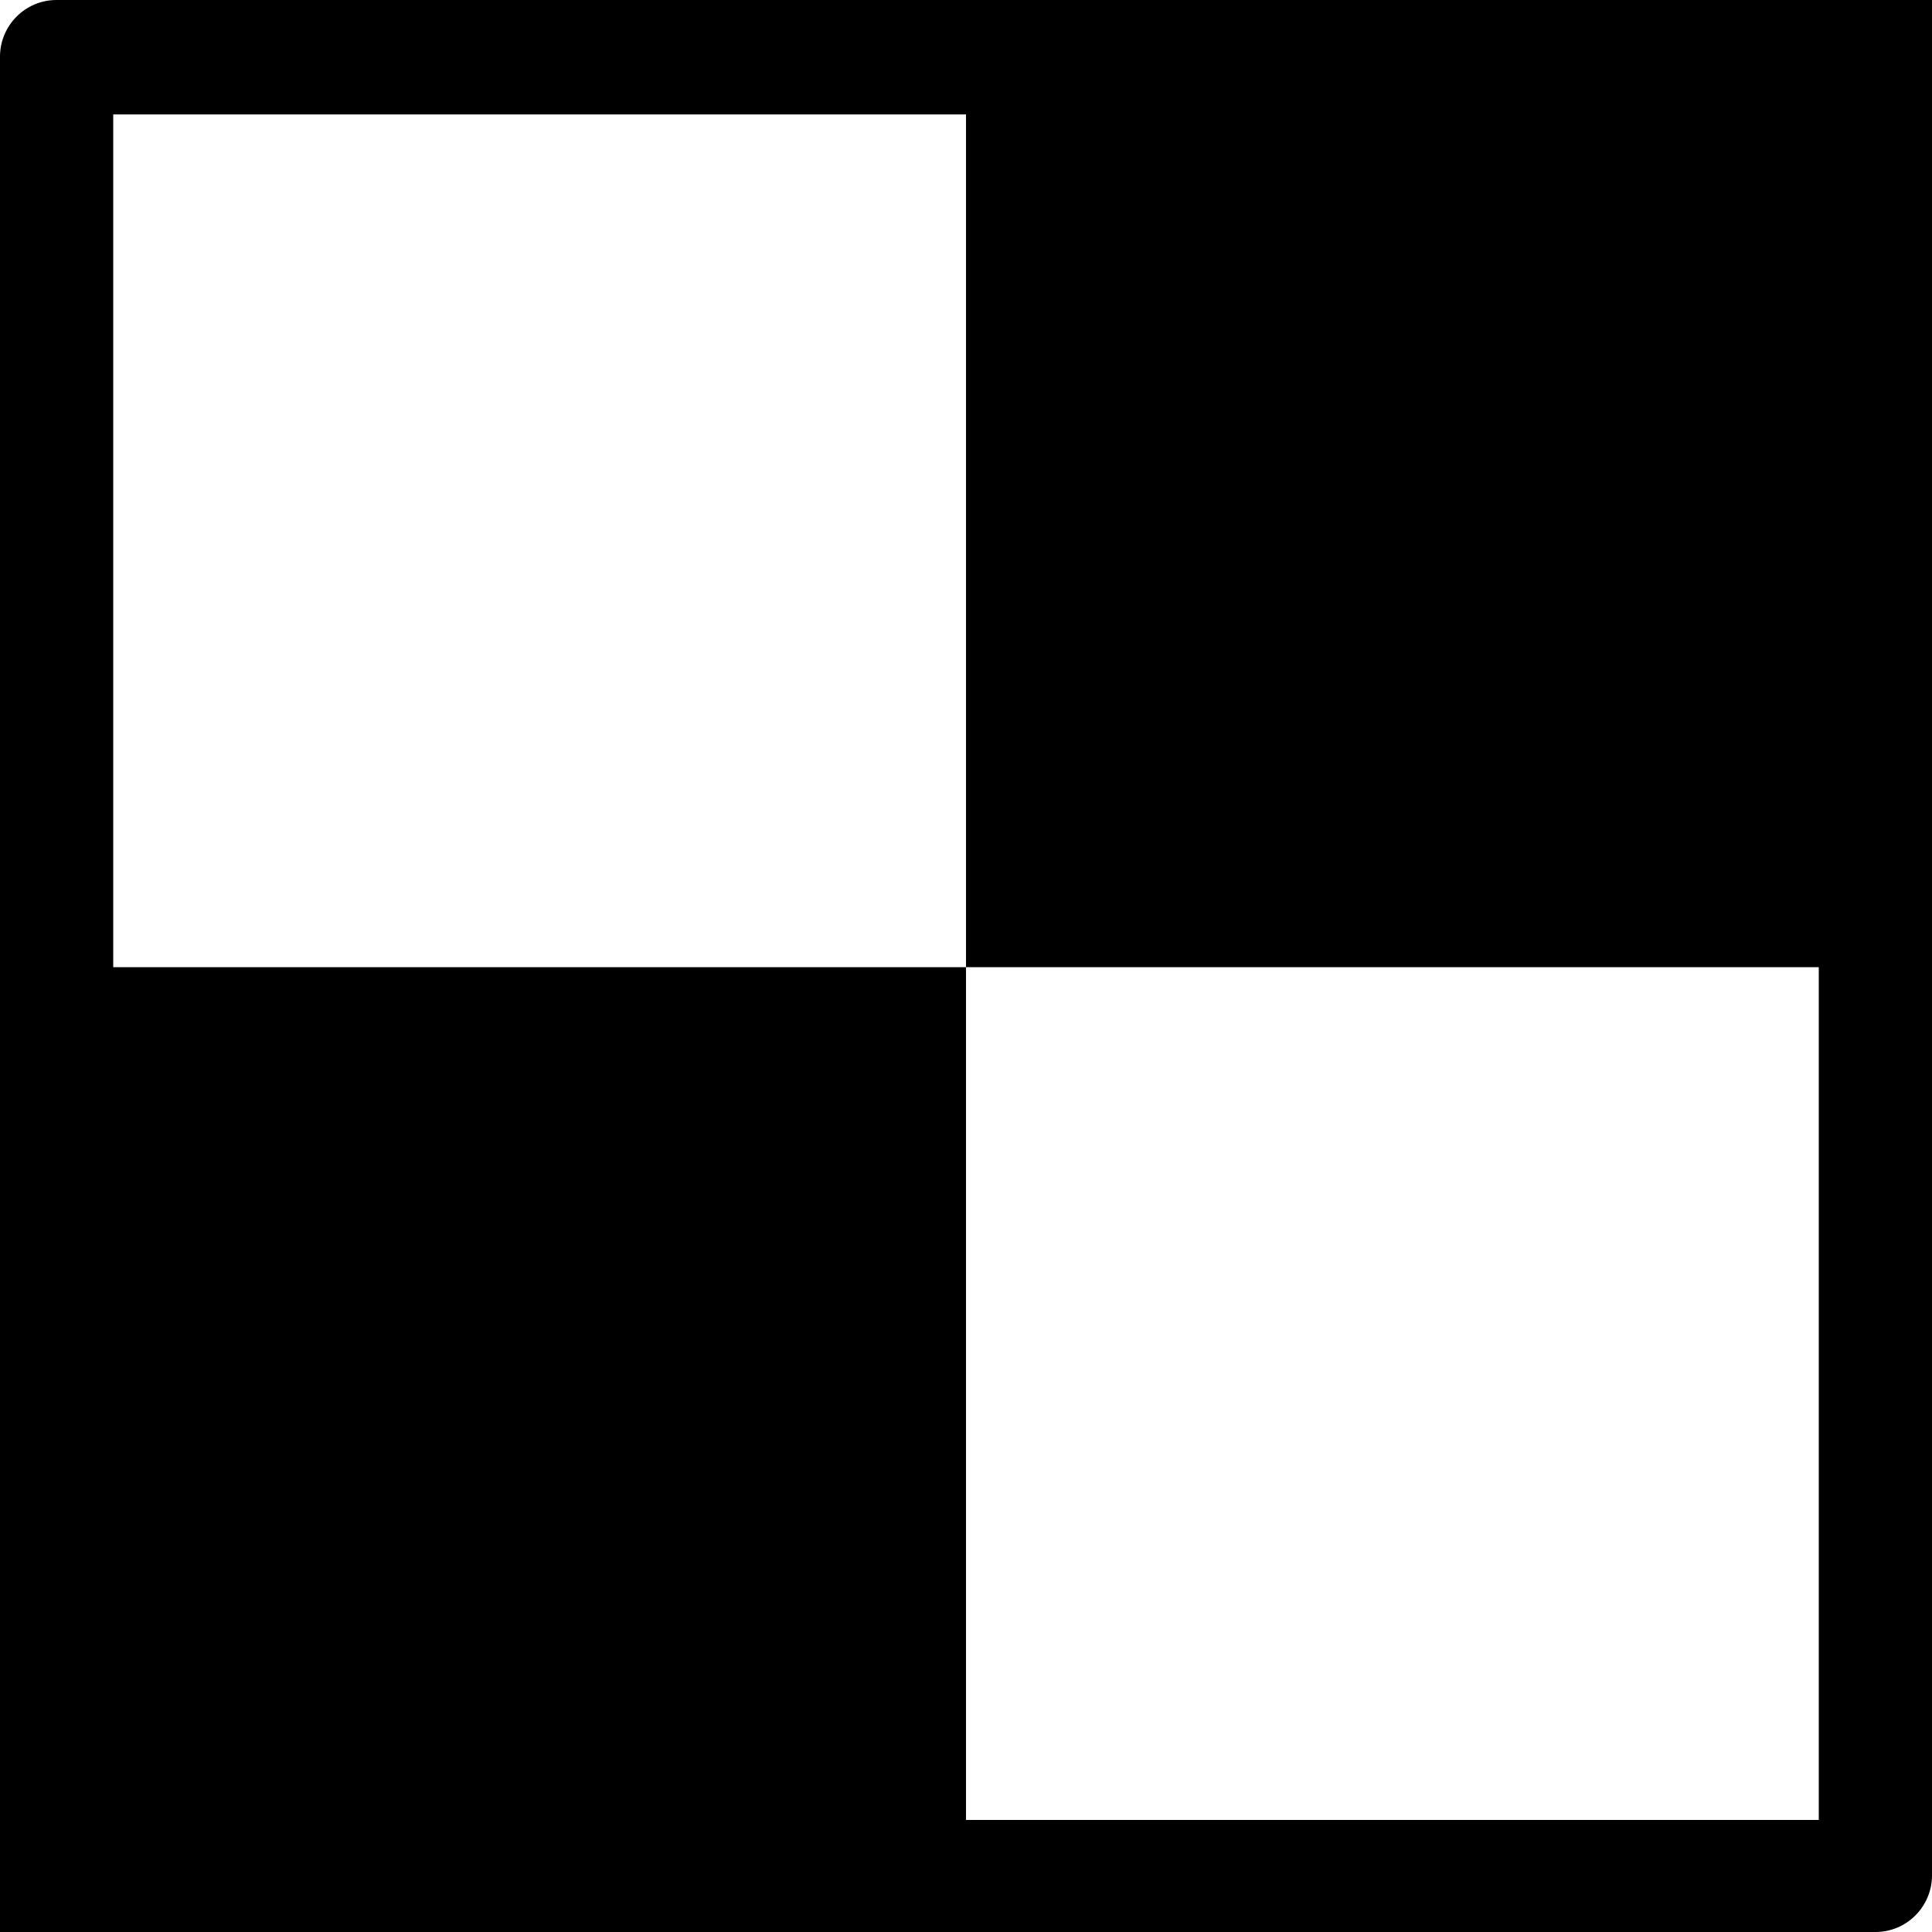 <svg xmlns="http://www.w3.org/2000/svg" height="16" viewBox="0 0 1.638 1.638" width="16" preserveAspectRatio="xMidYMid">
    <path d="m0.048-0c-0.027 0-0.048 0.022-0.048 0.048 0 0.526-0 1.113-0 1.59h1.59c0.027-0 0.048-0.022 0.048-0.048-0-0.526 0-1.113 0-1.59-0.552-0.009-1.117-0.006-1.59-0zm0.048 0.097h0.723v0.723h0.723v0.723h-0.723v-0.723h-0.723z"/>
</svg>